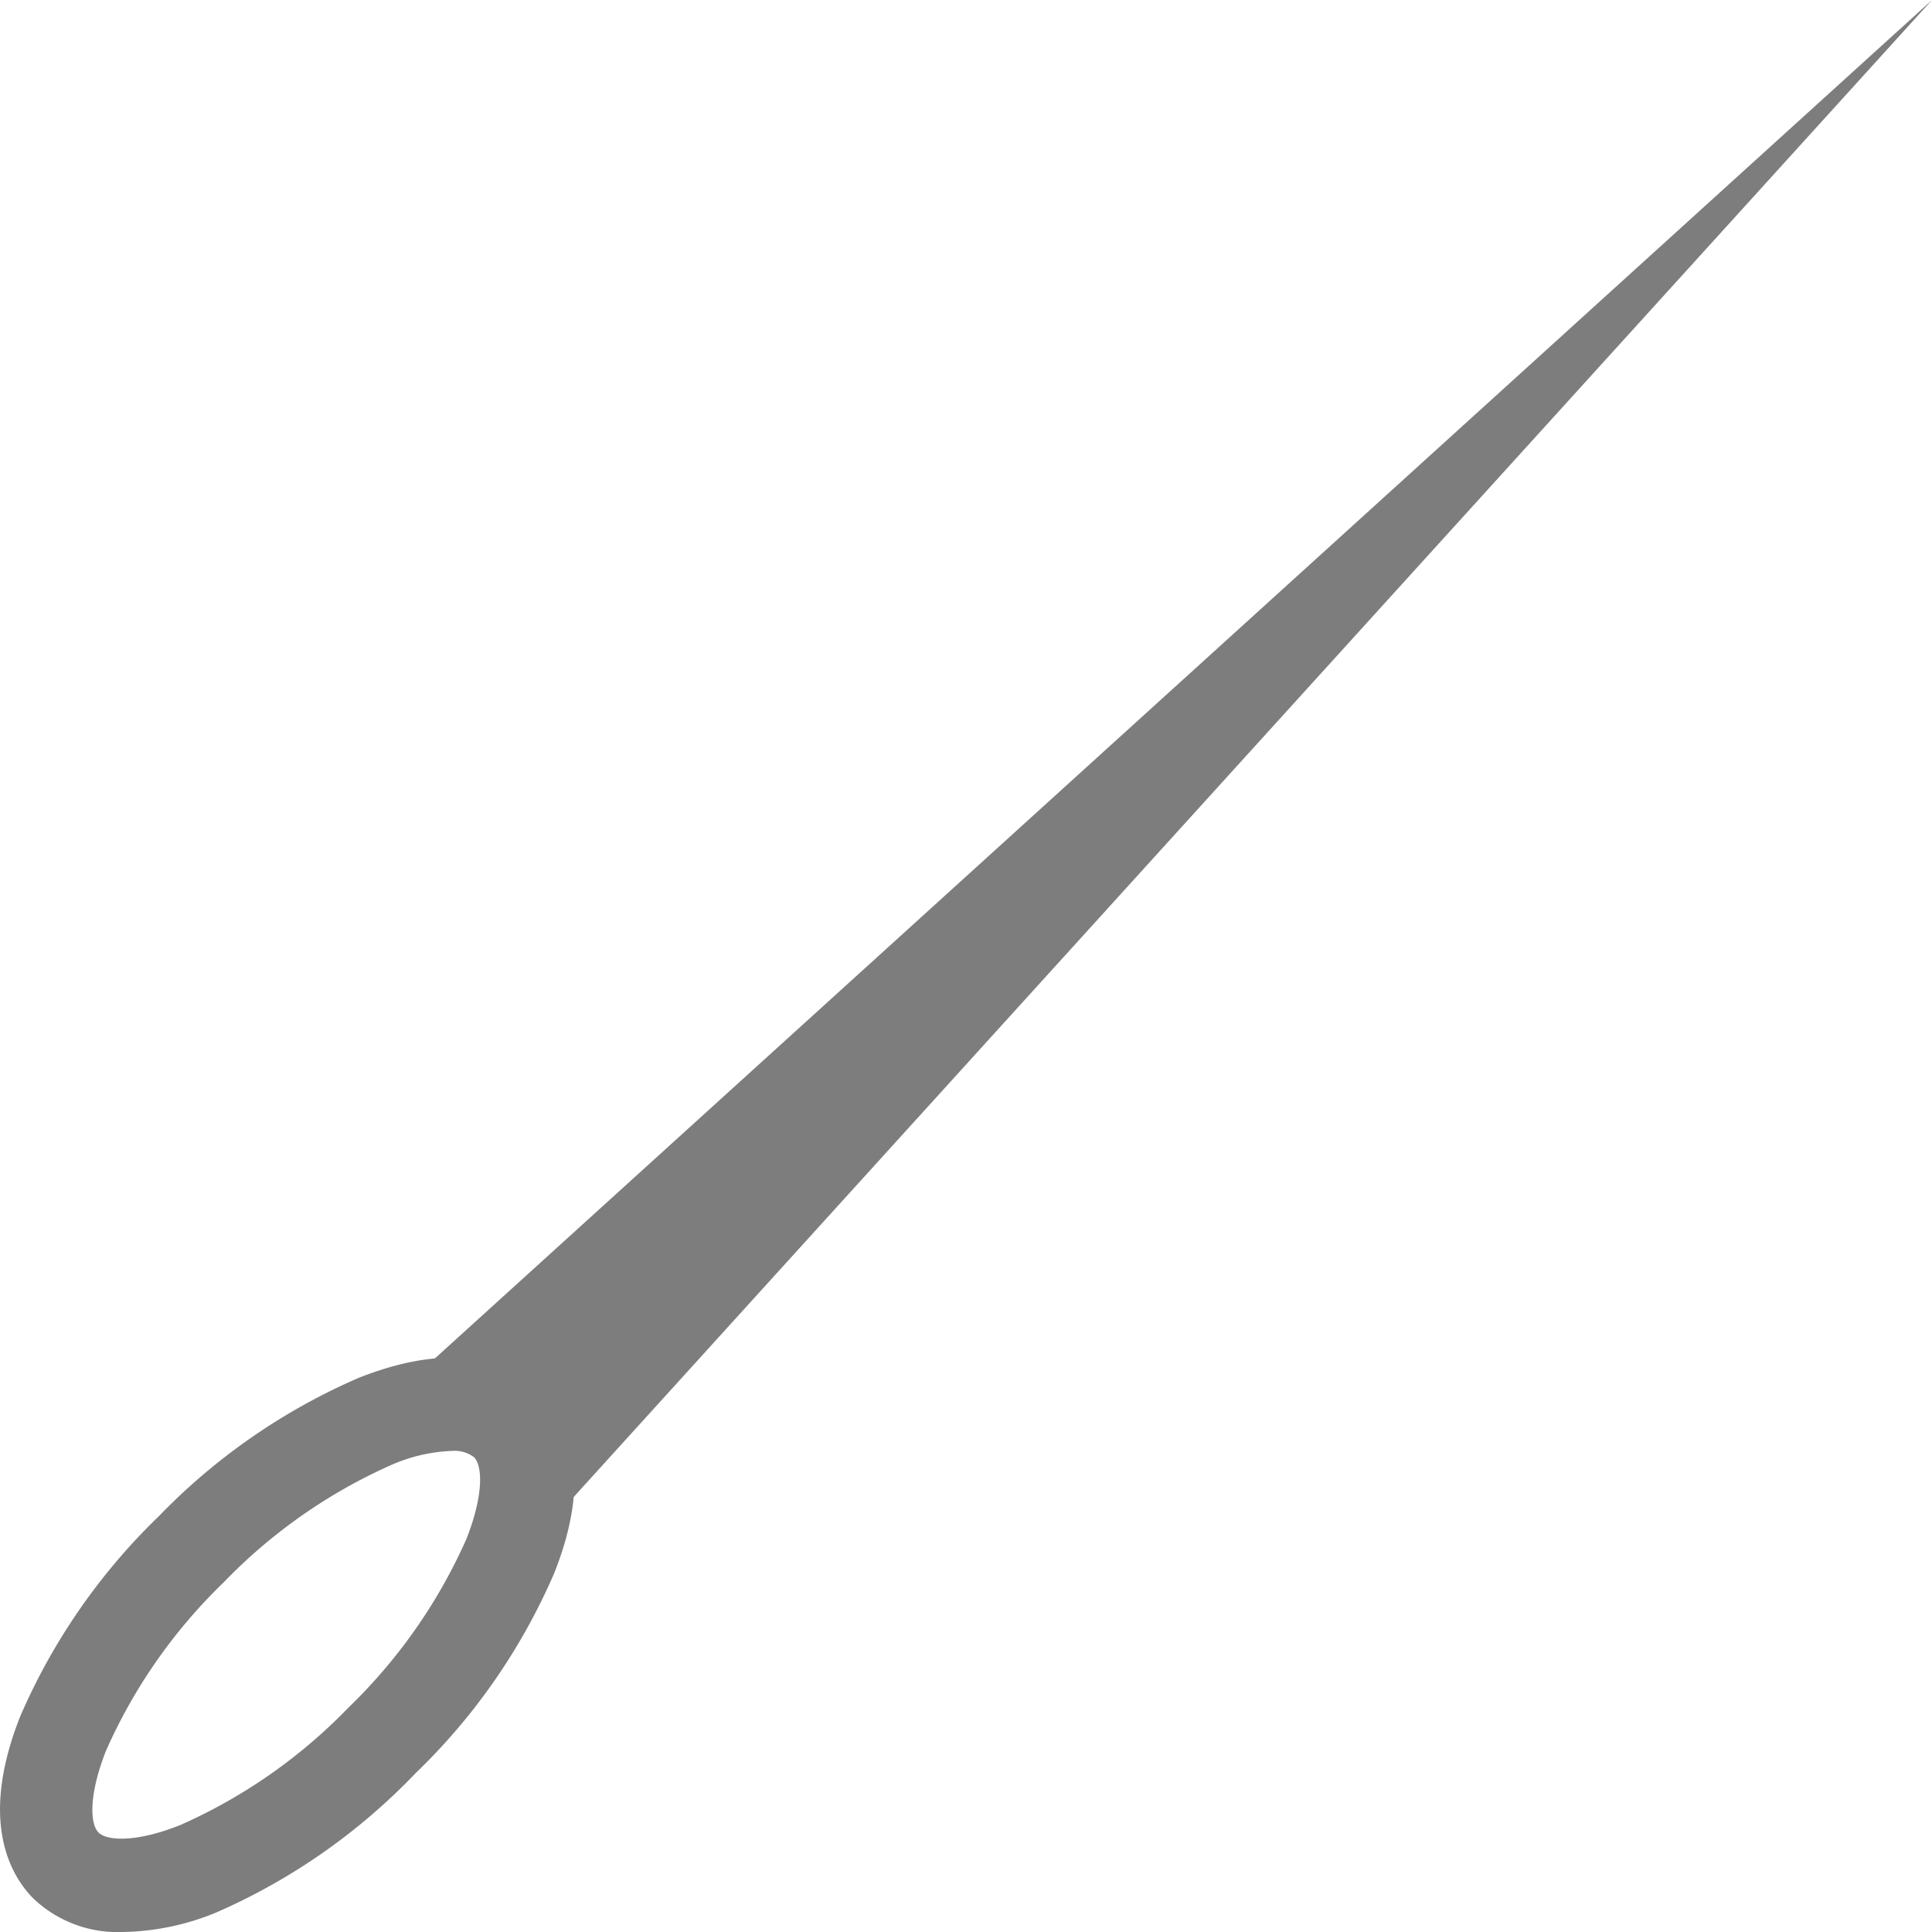 <svg id="Layer_1" data-name="Layer 1" xmlns="http://www.w3.org/2000/svg" viewBox="0 0 100 100"><defs><style>.cls-1{fill:#7d7d7d;}</style></defs><title>needle</title><path class="cls-1" d="M6.35,100a6.33,6.33,0,0,1-4.62-1.73c-1.18-1.19-2.84-4-.68-9.44A32.08,32.08,0,0,1,8.22,78.48a32.16,32.16,0,0,1,10.34-7.16c5.45-2.16,8.25-.5,9.44.68s2.85,4,.68,9.44a31.89,31.89,0,0,1-7.17,10.34A31.94,31.94,0,0,1,11.17,99,13.18,13.18,0,0,1,6.35,100Zm17-24.9a8.64,8.64,0,0,0-3.06.71,27.65,27.65,0,0,0-8.71,6.09,27.65,27.65,0,0,0-6.09,8.71c-.9,2.28-.84,3.79-.39,4.24s2,.51,4.24-.39a27.65,27.65,0,0,0,8.71-6.09,27.76,27.76,0,0,0,6.09-8.71c.9-2.28.84-3.8.39-4.24h0A1.66,1.66,0,0,0,23.4,75.1Z"/><polygon class="cls-1" points="21.52 71.21 100 0 28.79 78.48 21.52 71.21"/></svg>